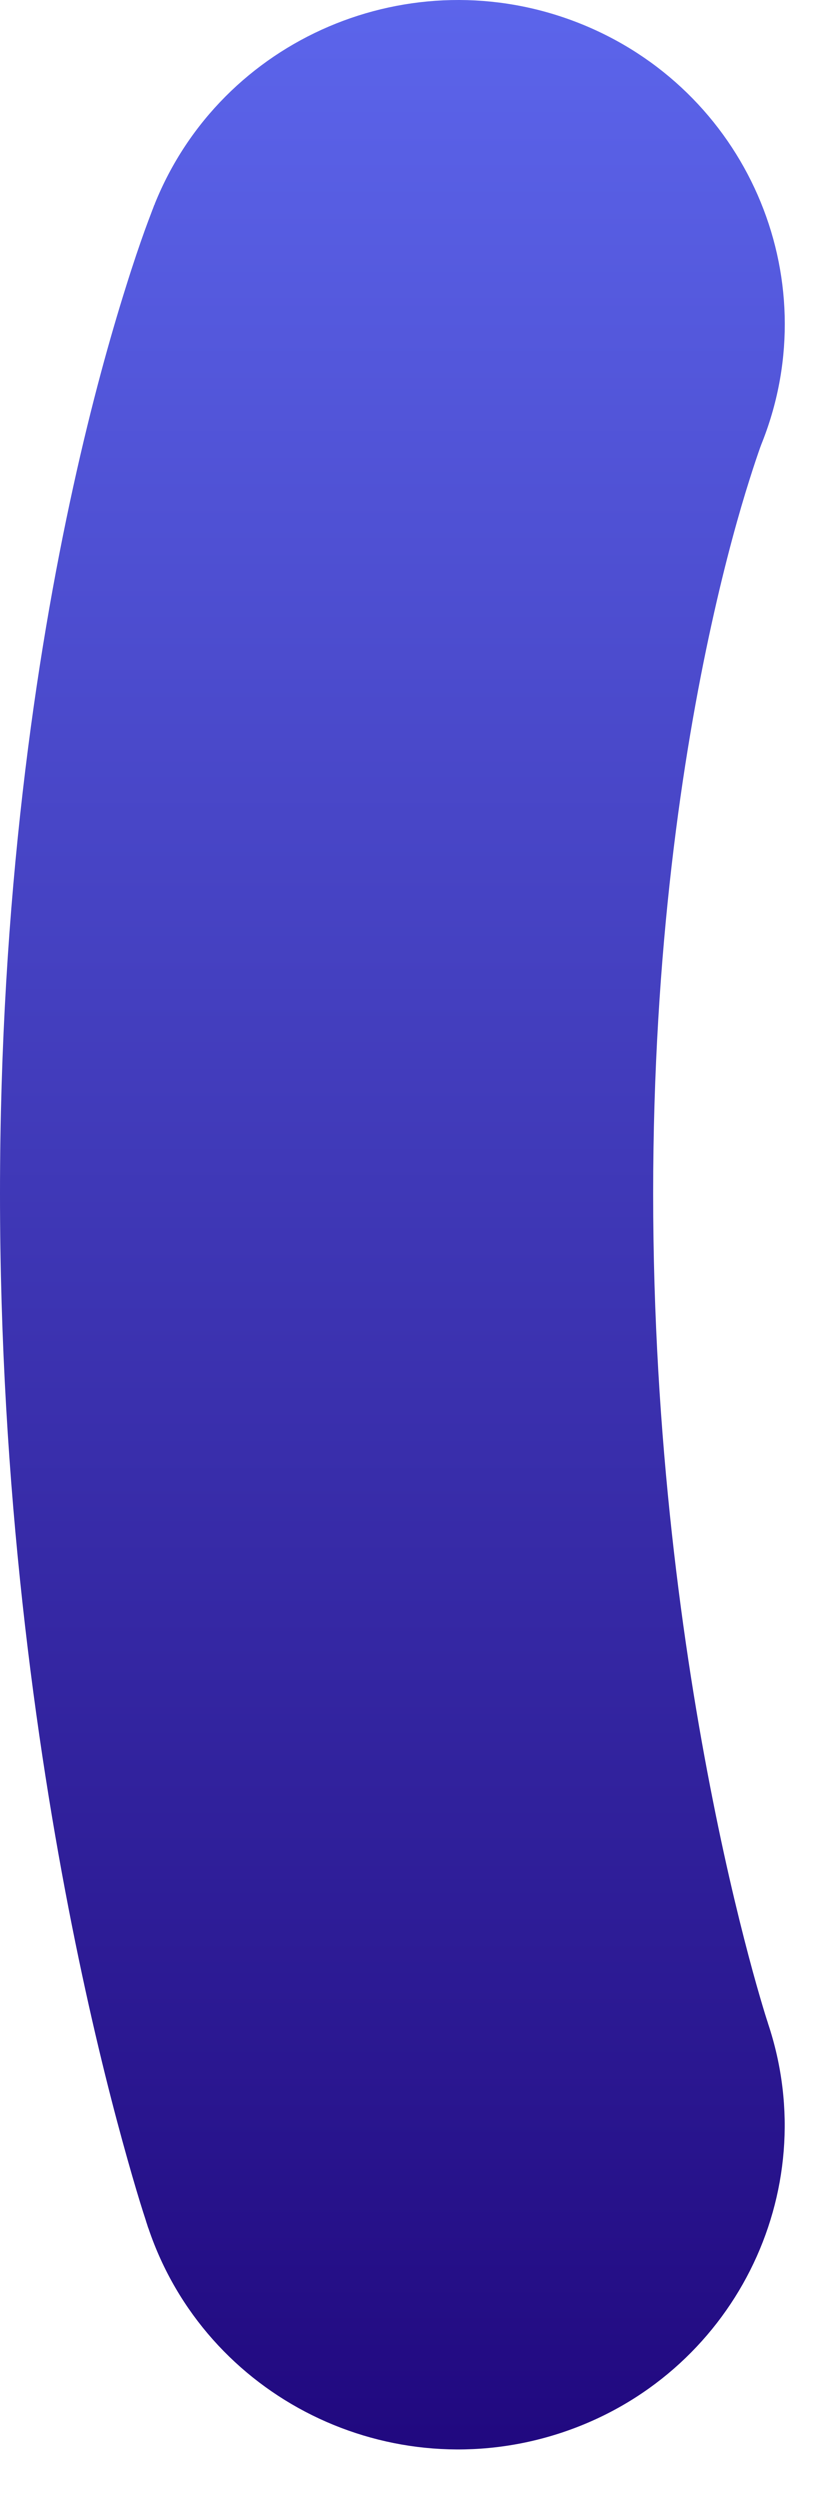 <?xml version="1.0" encoding="utf-8"?>
<svg xmlns="http://www.w3.org/2000/svg" fill="none" height="100%" overflow="visible" preserveAspectRatio="none" style="display: block;" viewBox="0 0 10 30" width="100%">
<path clip-rule="evenodd" d="M6.948 0.276C8.953 1.067 9.936 3.314 9.151 5.304C9.147 5.312 9.139 5.335 9.125 5.372C9.099 5.446 9.054 5.576 8.996 5.761C8.879 6.13 8.712 6.715 8.541 7.495C8.198 9.054 7.841 11.385 7.841 14.324C7.841 17.27 8.2 19.809 8.557 21.601C8.734 22.494 8.91 23.193 9.036 23.655C9.099 23.885 9.15 24.056 9.182 24.161C9.198 24.213 9.21 24.25 9.216 24.268L9.22 24.282L9.219 24.278L9.218 24.275C9.219 24.277 9.22 24.279 9.22 24.282C9.9 26.315 8.793 28.512 6.742 29.192C4.689 29.872 2.467 28.774 1.781 26.738L1.78 26.736L1.778 26.731L1.775 26.723L1.768 26.7C1.762 26.683 1.755 26.661 1.747 26.634C1.73 26.582 1.707 26.511 1.68 26.423C1.626 26.247 1.554 26.001 1.469 25.691C1.299 25.072 1.08 24.195 0.863 23.105C0.431 20.932 0 17.88 0 14.324C0 10.762 0.432 7.874 0.879 5.841C1.102 4.824 1.33 4.019 1.51 3.447C1.599 3.161 1.677 2.934 1.737 2.767C1.767 2.684 1.793 2.615 1.813 2.563C1.823 2.536 1.831 2.514 1.839 2.495L1.848 2.47L1.852 2.46L1.855 2.454C1.855 2.454 1.865 2.459 1.856 2.451C2.656 0.457 4.936 -0.517 6.948 0.276Z" fill="url(#paint0_linear_0_205)" fill-rule="evenodd" id="Vector"/>
<defs>
<linearGradient gradientUnits="userSpaceOnUse" id="paint0_linear_0_205" x1="4.654" x2="4.654" y1="29.244" y2="-39.549">
<stop stop-color="#210980"/>
<stop offset="0.505" stop-color="#6776FF"/>
<stop offset="1" stop-color="#67FFFF"/>
</linearGradient>
</defs>
</svg>
